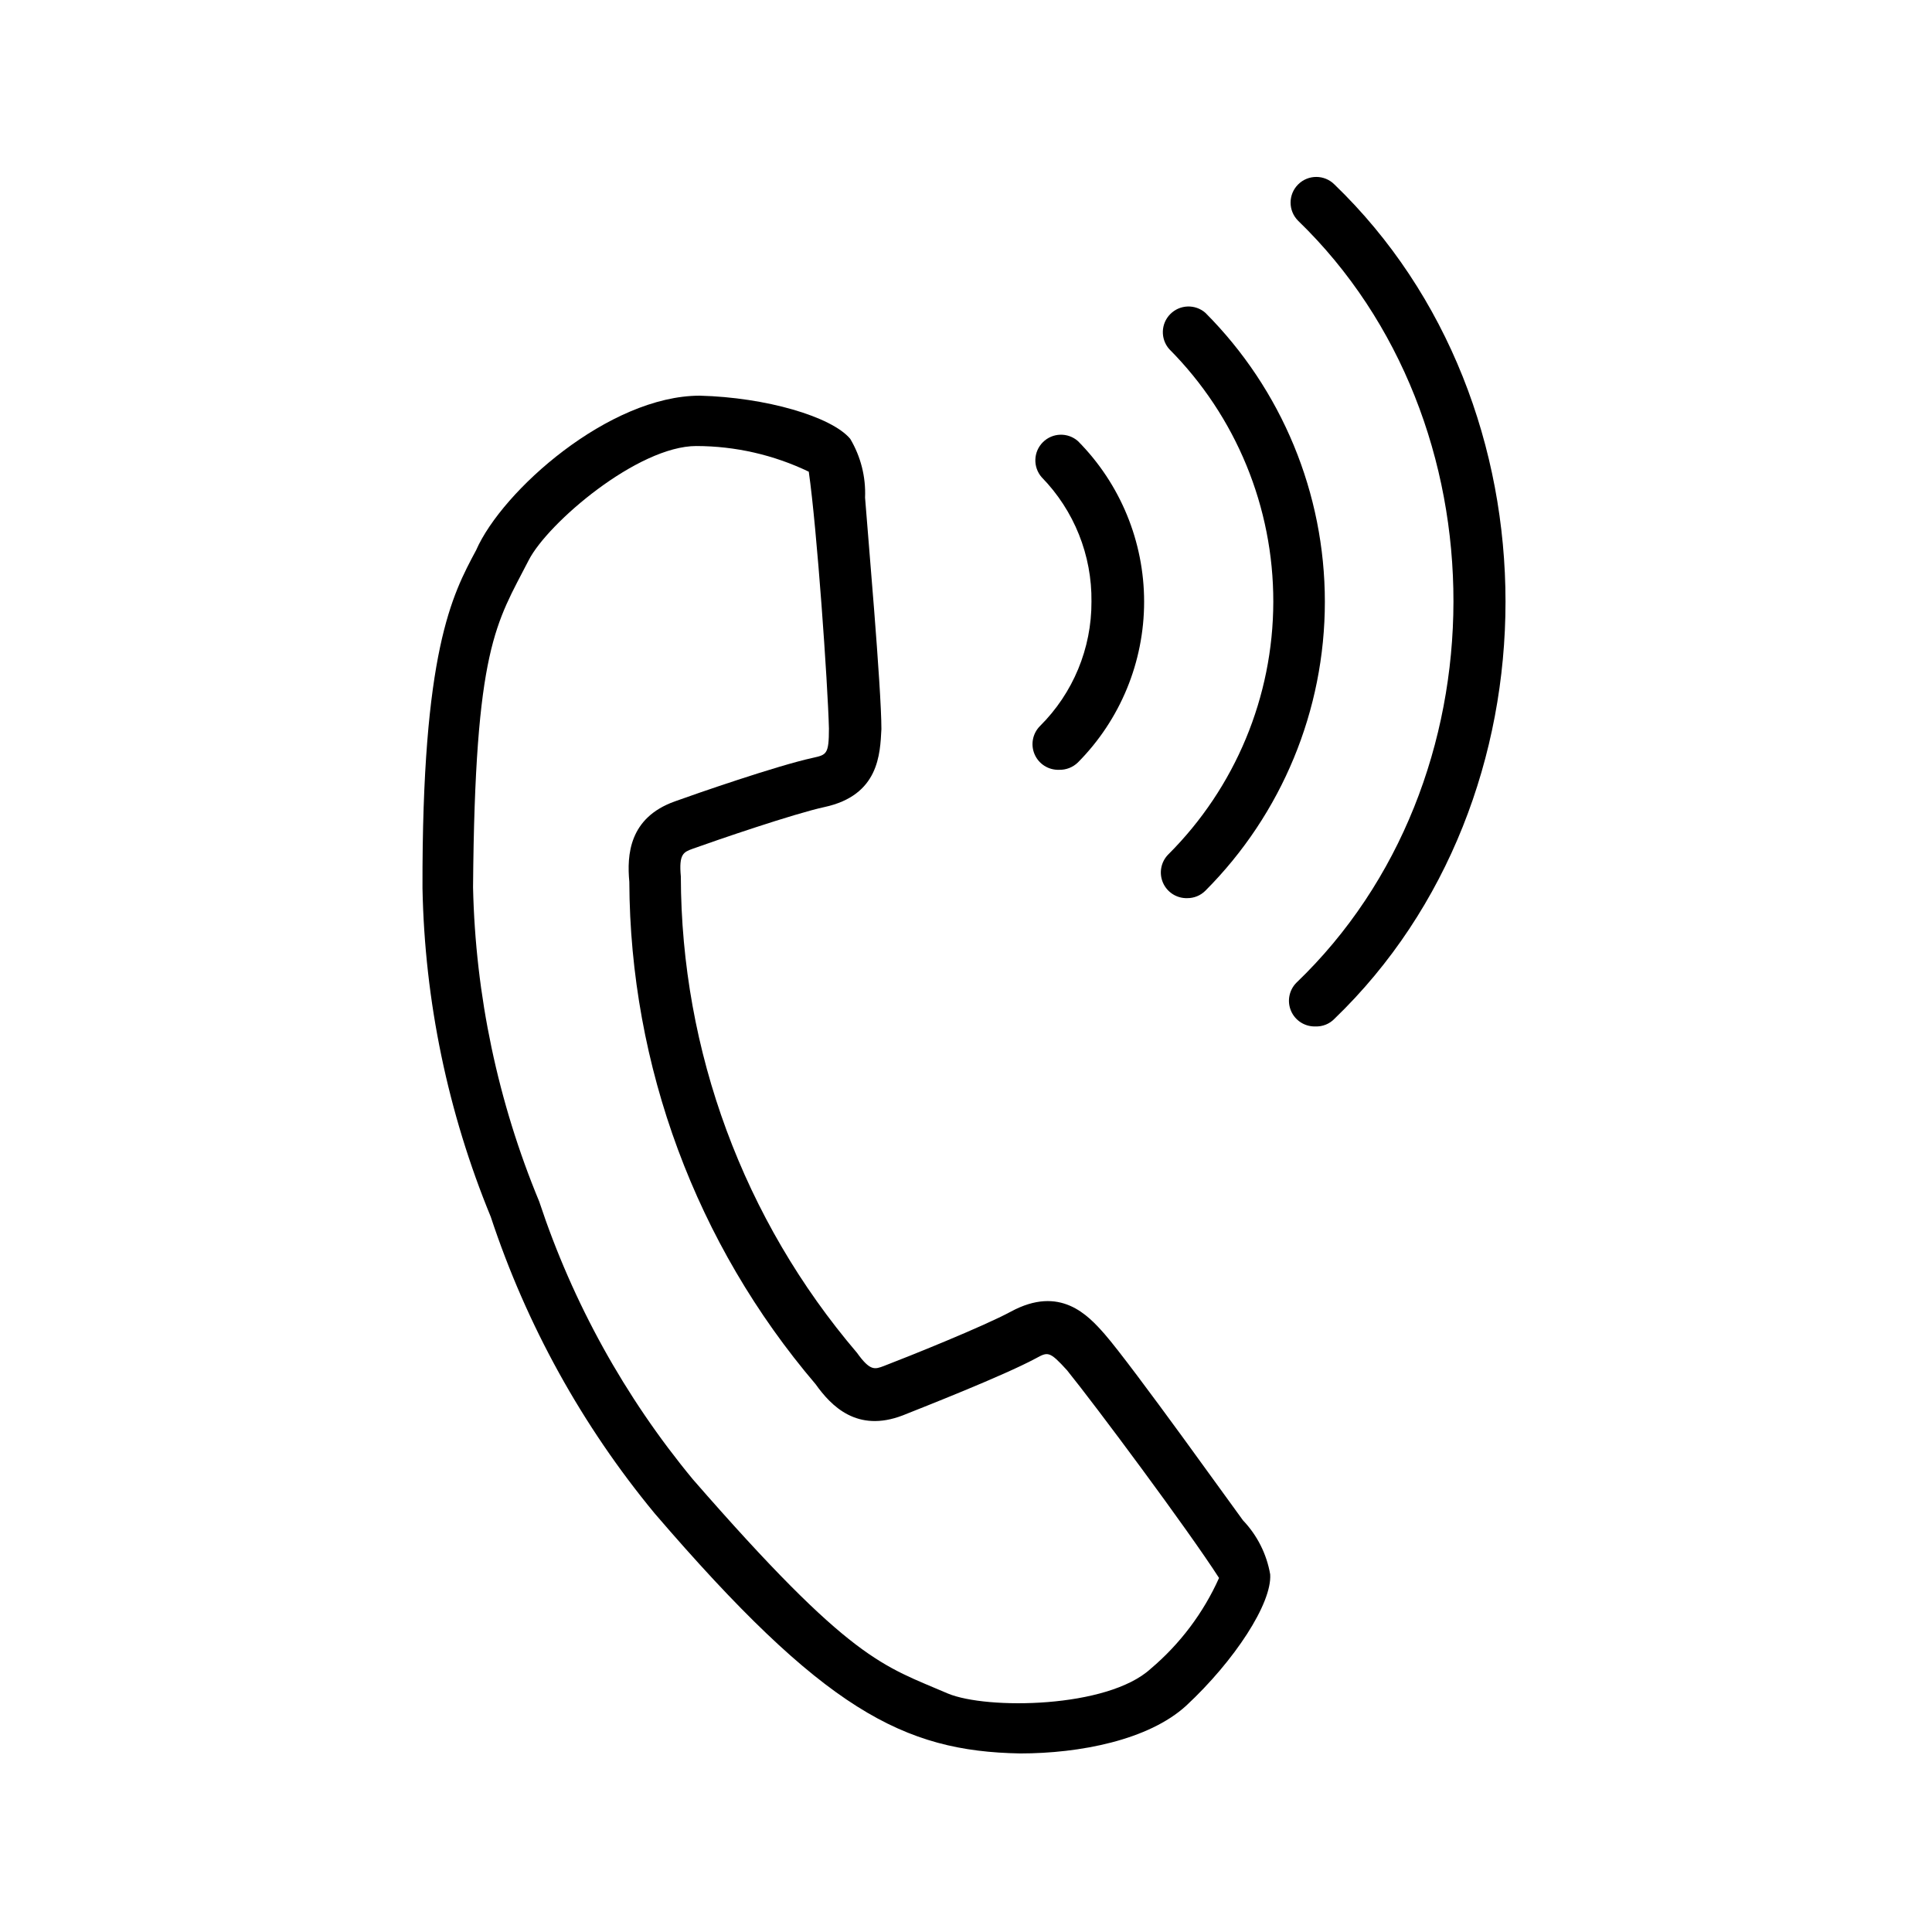 <?xml version="1.0" encoding="UTF-8"?>
<!-- Uploaded to: ICON Repo, www.svgrepo.com, Generator: ICON Repo Mixer Tools -->
<svg fill="#000000" width="800px" height="800px" version="1.1" viewBox="144 144 512 512" xmlns="http://www.w3.org/2000/svg">
 <g>
  <path d="m274.05 466.45c9.469 28.668 24.195 55.32 43.426 78.598 44.789 52.145 65.949 63.078 96.883 63.633 15.77 0 34.008-3.527 43.984-12.645 12.848-11.945 22.773-27.16 22.27-34.816-0.93-5.379-3.438-10.359-7.207-14.309-1.109-1.41-29.371-41.012-36.676-49.375-4.434-5.039-11.789-13-24.836-5.945-7.254 3.93-27.207 11.941-33.656 14.41-2.418 0.906-3.629 1.41-7.152-3.527h-0.004c-30.023-35.203-46.559-79.934-46.652-126.2-0.555-5.996 0.707-6.449 3.176-7.356 6.449-2.316 26.754-9.27 34.863-11.035 14.508-3.125 14.762-14.105 15.113-20.656 0-10.984-3.68-52.547-4.332-61.363 0.23-5.461-1.137-10.871-3.93-15.566-4.938-5.894-22.32-10.984-39.852-11.438-24.031 0-52.395 25.191-59.297 40.961-6.398 11.941-14.359 26.801-14.207 89.578 0.578 29.887 6.711 59.41 18.086 87.055zm10.078-174.02c5.039-9.824 28.867-30.23 44.438-30.23l-0.004 0.004c10.309 0.016 20.48 2.34 29.773 6.801 2.168 15.113 5.039 56.176 5.34 68.066 0 6.852-0.656 6.953-4.231 7.758-9.523 2.066-31.285 9.621-36.578 11.539-12.191 4.332-12.746 14.258-12.09 21.312v-0.004c0.203 48.824 17.695 96 49.375 133.16 4.133 5.793 10.984 12.898 23.074 8.262 5.039-2.016 26.652-10.48 35.266-15.113 3.223-1.762 3.629-1.965 8.262 3.125 7.508 9.27 32.043 42.219 40.305 55.066-4.16 9.285-10.359 17.516-18.137 24.082-11.438 10.48-43.43 10.832-53.707 6.551-17.277-7.457-25.441-8.367-67.609-56.781-18.02-21.797-31.824-46.758-40.707-73.605-10.965-26.434-16.91-54.672-17.535-83.281 0.504-63.781 6.098-69.828 14.762-86.707z"/>
  <path d="m487.56 404.43c-1.961 1.977-2.519 4.945-1.41 7.5 1.109 2.555 3.664 4.172 6.445 4.086 1.891 0.074 3.723-0.656 5.039-2.016 60.457-58.191 60.457-162.88 0-221.12-2.656-2.656-6.965-2.656-9.621 0-2.66 2.656-2.66 6.965 0 9.621 54.965 53.152 54.965 148.78-0.453 201.93z"/>
  <path d="m453.61 370.43c-1.961 1.977-2.519 4.949-1.41 7.5 1.109 2.555 3.664 4.172 6.445 4.086 1.797 0.012 3.519-0.695 4.789-1.965 20.277-20.324 31.668-47.867 31.668-76.578 0-28.715-11.391-56.254-31.668-76.578-2.703-2.356-6.766-2.207-9.289 0.332-2.527 2.539-2.652 6.602-0.285 9.289 17.707 17.801 27.625 41.902 27.578 67.008-0.047 25.109-10.059 49.172-27.828 66.906z"/>
  <path d="m433.25 303.47c0.043 12.367-4.875 24.234-13.652 32.949-1.961 1.977-2.519 4.949-1.41 7.5 1.109 2.555 3.664 4.172 6.449 4.086 1.875 0.059 3.695-0.652 5.035-1.965 11.23-11.32 17.531-26.625 17.531-42.57 0-15.949-6.301-31.25-17.531-42.57-2.688-2.367-6.75-2.246-9.289 0.281-2.539 2.527-2.684 6.59-0.332 9.289 8.605 8.812 13.352 20.684 13.199 33z"/>
 </g>
</svg>